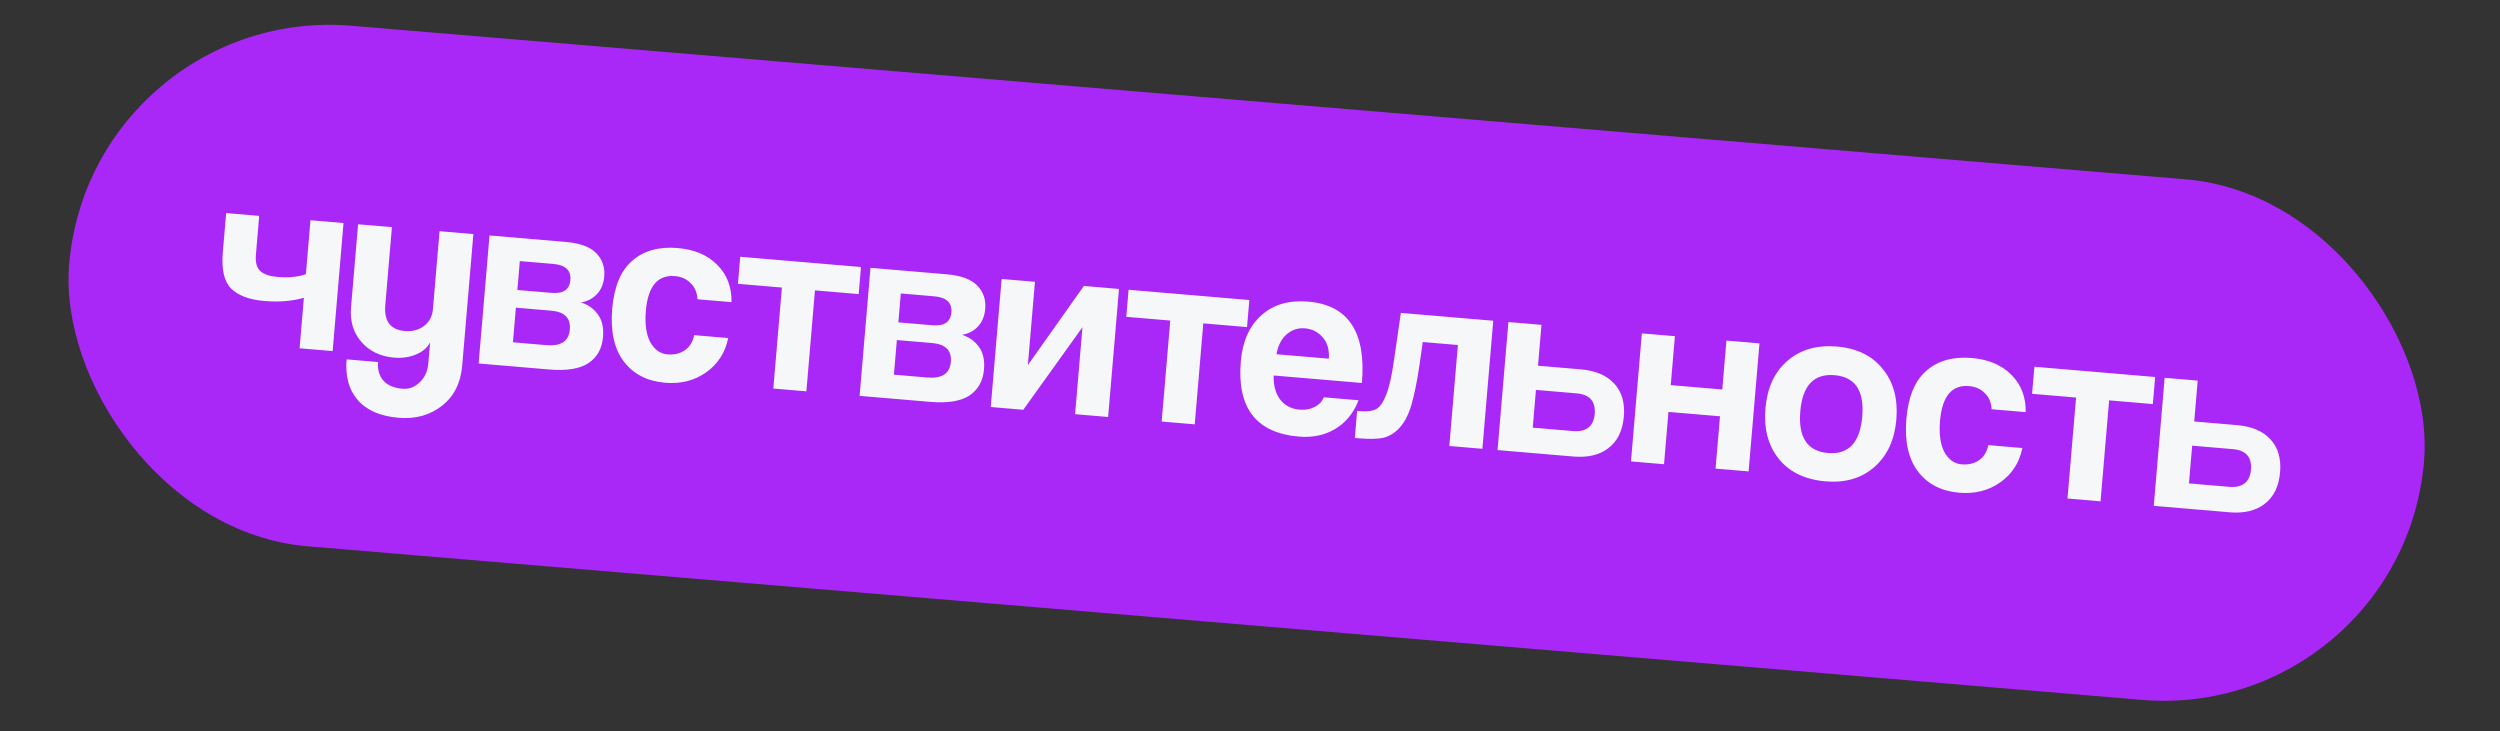 <?xml version="1.0" encoding="UTF-8"?> <svg xmlns="http://www.w3.org/2000/svg" width="335" height="98" viewBox="0 0 335 98" fill="none"><rect x="0" y="0" width="335" height="98" fill="#333333" stroke="none"/><rect x="12.191" y="0.527" width="316.654" height="70" rx="35" transform="rotate(4.786 12.191 0.527)" fill="#A928F8"></rect><path d="M44.574 47.045L40.145 46.669L40.72 39.903C39.16 40.356 37.391 40.499 35.415 40.331C33.392 40.159 31.906 39.599 30.956 38.652C30.029 37.707 29.663 36.095 29.857 33.817L30.304 28.551L34.733 28.927L34.291 34.123C34.205 35.146 34.4 35.877 34.878 36.316C35.356 36.755 36.13 37.019 37.199 37.11C38.687 37.237 39.951 37.11 40.99 36.73L41.603 29.511L46.032 29.887L44.574 47.045ZM57.397 48.662L57.634 45.872C57.268 46.59 56.637 47.134 55.739 47.502C54.864 47.873 53.881 48.012 52.788 47.919C50.975 47.765 49.523 47.068 48.435 45.828C47.346 44.588 46.88 43.038 47.038 41.178L47.984 30.053L52.517 30.438L51.628 40.901C51.447 43.04 52.321 44.191 54.25 44.355C55.273 44.442 56.136 44.211 56.838 43.662C57.541 43.112 57.931 42.373 58.01 41.443L58.899 30.981L63.433 31.366L61.936 48.977C61.737 51.326 60.835 53.122 59.23 54.368C57.624 55.636 55.681 56.174 53.403 55.98C50.938 55.771 49.109 54.971 47.916 53.582C46.744 52.218 46.254 50.408 46.446 48.153L50.665 48.511C50.578 49.534 50.812 50.362 51.368 50.995C51.923 51.627 52.782 51.993 53.944 52.092C54.804 52.165 55.566 51.879 56.23 51.232C56.915 50.611 57.304 49.755 57.397 48.662ZM73.586 49.511L64.135 48.708L65.594 31.55L75.812 32.418C77.718 32.58 79.081 33.082 79.899 33.924C80.717 34.767 81.074 35.804 80.969 37.036C80.886 38.013 80.561 38.805 79.995 39.412C79.453 39.998 78.742 40.371 77.862 40.531C78.798 40.821 79.549 41.353 80.115 42.127C80.682 42.901 80.912 43.916 80.805 45.172C80.674 46.706 80.025 47.868 78.858 48.659C77.692 49.426 75.935 49.71 73.586 49.511ZM68.733 45.867L73.197 46.246C75.173 46.414 76.227 45.719 76.359 44.161C76.49 42.627 75.66 41.784 73.87 41.632L69.127 41.228L68.733 45.867ZM69.328 38.857L73.897 39.245C75.478 39.38 76.323 38.807 76.431 37.529C76.542 36.227 75.772 35.506 74.121 35.365L69.657 34.986L69.328 38.857ZM93.013 44.909L97.581 45.297C97.181 47.254 96.196 48.786 94.626 49.894C93.057 51.002 91.226 51.467 89.133 51.289C86.716 51.083 84.865 50.13 83.581 48.428C82.297 46.727 81.782 44.376 82.037 41.377C82.29 38.401 83.187 36.253 84.728 34.932C86.27 33.588 88.297 33.022 90.808 33.236C93.04 33.425 94.803 34.172 96.097 35.477C97.415 36.783 98.057 38.453 98.025 40.488L93.456 40.1C93.415 39.206 93.113 38.49 92.55 37.95C92.012 37.389 91.313 37.072 90.453 36.999C88.128 36.802 86.826 38.353 86.545 41.655C86.395 43.422 86.592 44.82 87.137 45.85C87.707 46.859 88.468 47.403 89.422 47.484C90.328 47.562 91.105 47.382 91.751 46.945C92.422 46.487 92.843 45.808 93.013 44.909ZM108.055 52.44L103.625 52.064L104.775 38.532L98.882 38.032L99.19 34.405L115.372 35.78L115.063 39.407L109.204 38.909L108.055 52.44ZM124.638 53.849L115.187 53.046L116.645 35.888L126.863 36.756C128.77 36.918 130.132 37.42 130.95 38.263C131.769 39.105 132.125 40.142 132.021 41.375C131.938 42.351 131.613 43.143 131.046 43.751C130.504 44.337 129.794 44.71 128.914 44.869C129.849 45.159 130.6 45.691 131.166 46.465C131.733 47.24 131.963 48.254 131.856 49.51C131.726 51.044 131.077 52.207 129.909 52.998C128.743 53.765 126.986 54.049 124.638 53.849ZM119.784 50.205L124.248 50.584C126.224 50.752 127.278 50.057 127.411 48.5C127.541 46.965 126.711 46.122 124.921 45.97L120.178 45.567L119.784 50.205ZM120.38 43.195L124.948 43.584C126.529 43.718 127.374 43.146 127.483 41.867C127.593 40.565 126.823 39.844 125.172 39.704L120.709 39.324L120.38 43.195ZM137.12 54.91L132.76 54.539L134.218 37.381L138.682 37.761L137.734 48.92L145.239 38.318L149.947 38.718L148.489 55.876L144.06 55.5L145.049 43.852L137.12 54.91ZM160.094 56.862L155.664 56.486L156.814 42.955L150.921 42.454L151.229 38.827L167.411 40.202L167.102 43.829L161.243 43.331L160.094 56.862ZM171.056 47.467L178.066 48.062C178.145 46.852 177.864 45.891 177.222 45.181C176.603 44.472 175.817 44.078 174.864 43.997C173.934 43.918 173.114 44.188 172.406 44.806C171.698 45.425 171.248 46.312 171.056 47.467ZM182.496 51.319L170.674 50.315C170.633 51.623 170.917 52.689 171.526 53.513C172.158 54.34 173.032 54.8 174.148 54.895C174.892 54.959 175.558 54.84 176.146 54.538C176.756 54.239 177.168 53.805 177.38 53.238L182.053 53.635C181.394 55.335 180.348 56.616 178.917 57.478C177.51 58.319 175.889 58.661 174.052 58.505C168.333 58.019 165.738 54.661 166.267 48.43C166.495 45.756 167.407 43.703 169.004 42.269C170.603 40.813 172.704 40.195 175.308 40.416C180.679 40.873 183.075 44.507 182.496 51.319ZM198.638 60.138L194.208 59.761L195.358 46.23L190.65 45.83L190.215 48.884C189.884 51.127 189.521 52.923 189.125 54.271C188.732 55.596 188.2 56.616 187.53 57.332C186.886 58.027 186.169 58.469 185.38 58.66C184.593 58.827 183.549 58.855 182.247 58.745L181.549 58.686L181.857 55.059L182.311 55.097C183.217 55.174 183.916 55.081 184.407 54.819C184.897 54.556 185.336 53.938 185.724 52.964C186.136 51.968 186.489 50.429 186.783 48.347L187.715 41.928L200.096 42.98L198.638 60.138ZM202.128 43.152L206.557 43.529L206.092 49.004L211.811 49.49C213.787 49.658 215.279 50.288 216.287 51.381C217.318 52.475 217.754 53.953 217.596 55.813C217.436 57.696 216.755 59.102 215.552 60.03C214.372 60.96 212.794 61.341 210.818 61.173L200.67 60.31L202.128 43.152ZM211.256 52.71L205.816 52.247L205.386 57.304L210.827 57.766C211.664 57.837 212.332 57.684 212.833 57.305C213.336 56.902 213.621 56.294 213.69 55.481C213.835 53.783 213.023 52.86 211.256 52.71ZM222.979 62.206L218.55 61.83L220.008 44.672L224.437 45.048L223.88 51.605L230.785 52.191L231.342 45.635L235.771 46.011L234.313 63.169L229.884 62.793L230.479 55.783L223.574 55.197L222.979 62.206ZM241.241 55.117C240.945 58.605 242.18 60.466 244.947 60.701C247.714 60.936 249.245 59.31 249.541 55.822C249.836 52.358 248.6 50.509 245.833 50.274C243.066 50.038 241.536 51.653 241.241 55.117ZM244.624 64.502C241.88 64.269 239.788 63.26 238.348 61.475C236.93 59.692 236.337 57.44 236.568 54.72C236.801 51.977 237.778 49.858 239.497 48.365C241.241 46.851 243.462 46.208 246.159 46.437C248.833 46.665 250.878 47.67 252.296 49.453C253.738 51.215 254.343 53.467 254.11 56.211C253.879 58.931 252.903 61.049 251.181 62.566C249.46 64.082 247.274 64.728 244.624 64.502ZM266.43 59.646L270.999 60.035C270.599 61.991 269.614 63.523 268.044 64.631C266.475 65.739 264.644 66.204 262.551 66.026C260.133 65.82 258.283 64.867 256.999 63.165C255.715 61.464 255.2 59.114 255.455 56.114C255.708 53.138 256.605 50.99 258.146 49.669C259.688 48.325 261.715 47.759 264.226 47.973C266.458 48.162 268.221 48.909 269.515 50.214C270.833 51.52 271.475 53.19 271.443 55.225L266.874 54.837C266.833 53.943 266.531 53.227 265.968 52.687C265.43 52.126 264.731 51.809 263.871 51.736C261.546 51.539 260.243 53.091 259.963 56.392C259.813 58.159 260.01 59.557 260.555 60.587C261.125 61.596 261.886 62.141 262.84 62.221C263.746 62.299 264.523 62.119 265.169 61.682C265.84 61.224 266.26 60.545 266.43 59.646ZM281.472 67.177L277.043 66.801L278.193 53.27L272.3 52.769L272.608 49.142L288.789 50.517L288.481 54.144L282.622 53.646L281.472 67.177ZM290.063 50.625L294.492 51.001L294.027 56.477L299.746 56.963C301.722 57.131 303.214 57.761 304.222 58.853C305.253 59.948 305.689 61.425 305.531 63.285C305.371 65.168 304.69 66.574 303.487 67.502C302.307 68.433 300.729 68.814 298.753 68.646L288.605 67.783L290.063 50.625ZM299.191 60.182L293.751 59.72L293.321 64.777L298.762 65.239C299.599 65.31 300.267 65.156 300.768 64.777C301.271 64.375 301.556 63.767 301.626 62.953C301.77 61.256 300.958 60.333 299.191 60.182Z" fill="#F5F7F8"></path></svg> 